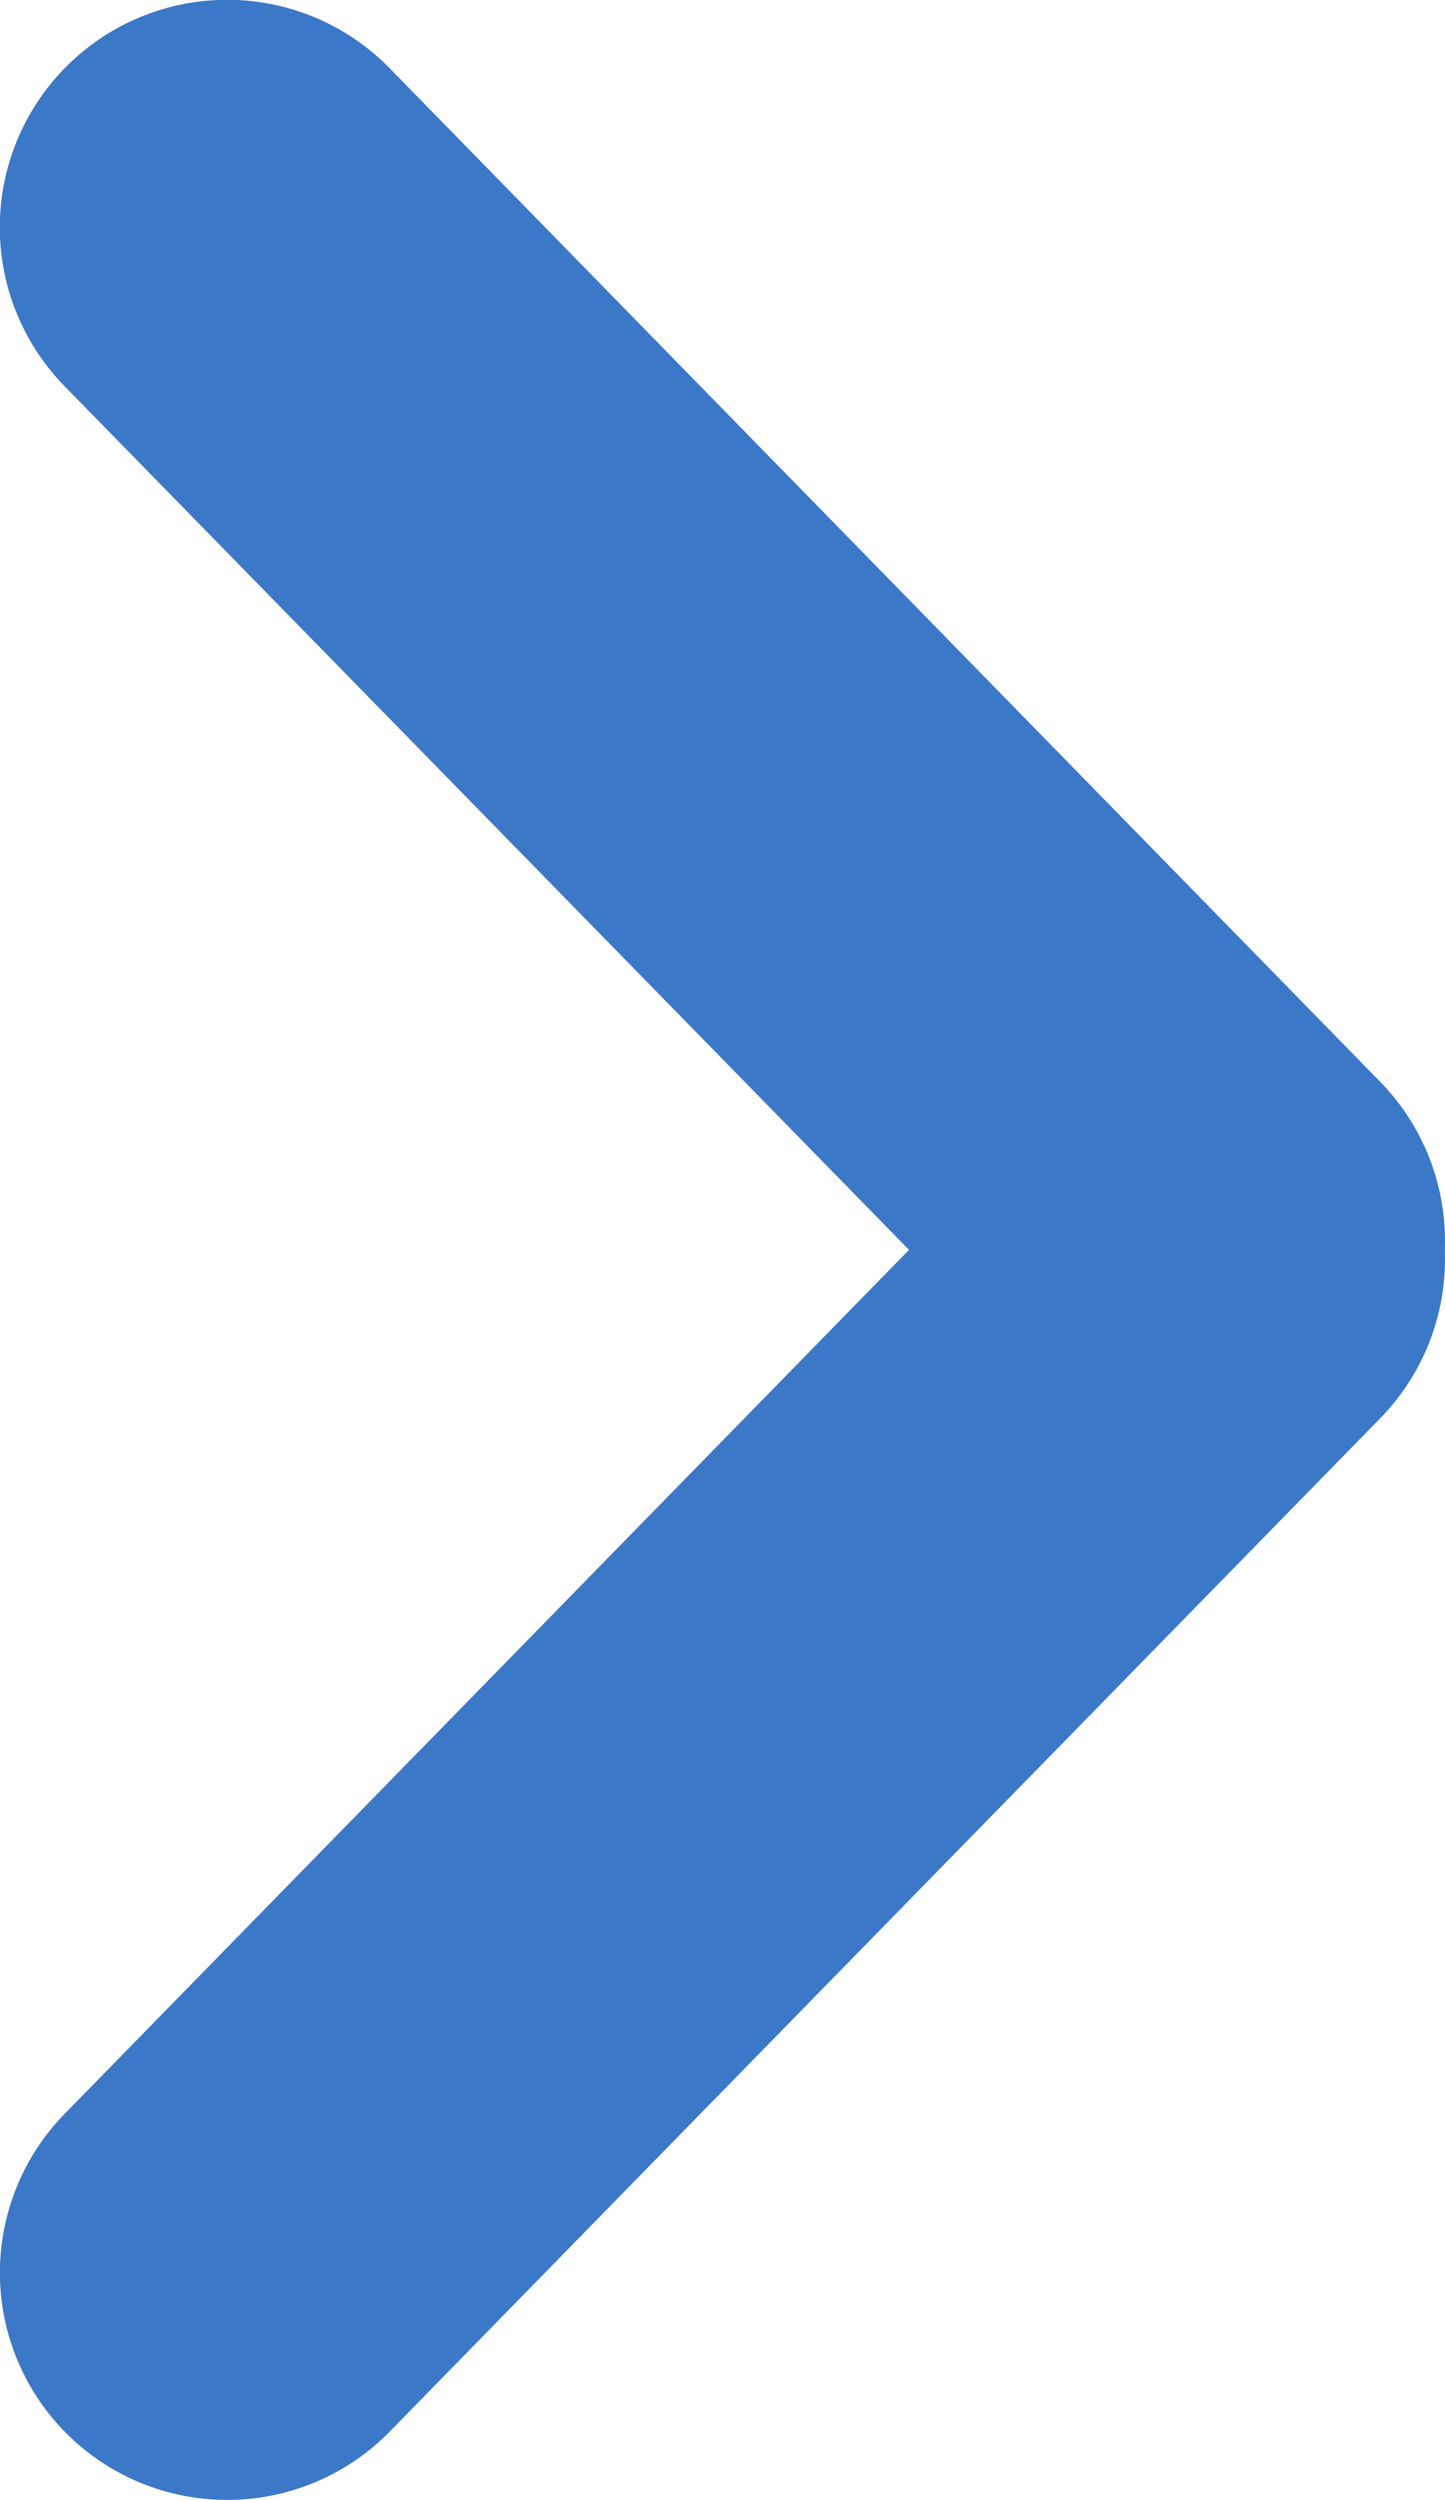 <svg xmlns="http://www.w3.org/2000/svg" width="6.361" height="11" viewBox="0 0 6.361 11">
  <g id="グループ_10567" data-name="グループ 10567" transform="translate(-53.572 -4707)">
    <path id="パス_46194" data-name="パス 46194" d="M4.361,5.458a1,1,0,0,1-.715-.3L-.715.7A1,1,0,0,1-.7-.715,1,1,0,0,1,.715-.7L5.075,3.759a1,1,0,0,1-.715,1.7Z" transform="translate(54.572 4708)" fill="#3c78c8"/>
    <path id="パス_46195" data-name="パス 46195" d="M0,5.458a1,1,0,0,1-.7-.285A1,1,0,0,1-.715,3.759L3.645-.7A1,1,0,0,1,5.06-.715,1,1,0,0,1,5.075.7L.715,5.158A1,1,0,0,1,0,5.458Z" transform="translate(54.572 4712.541)" fill="#3c78c8"/>
  </g>
</svg>
